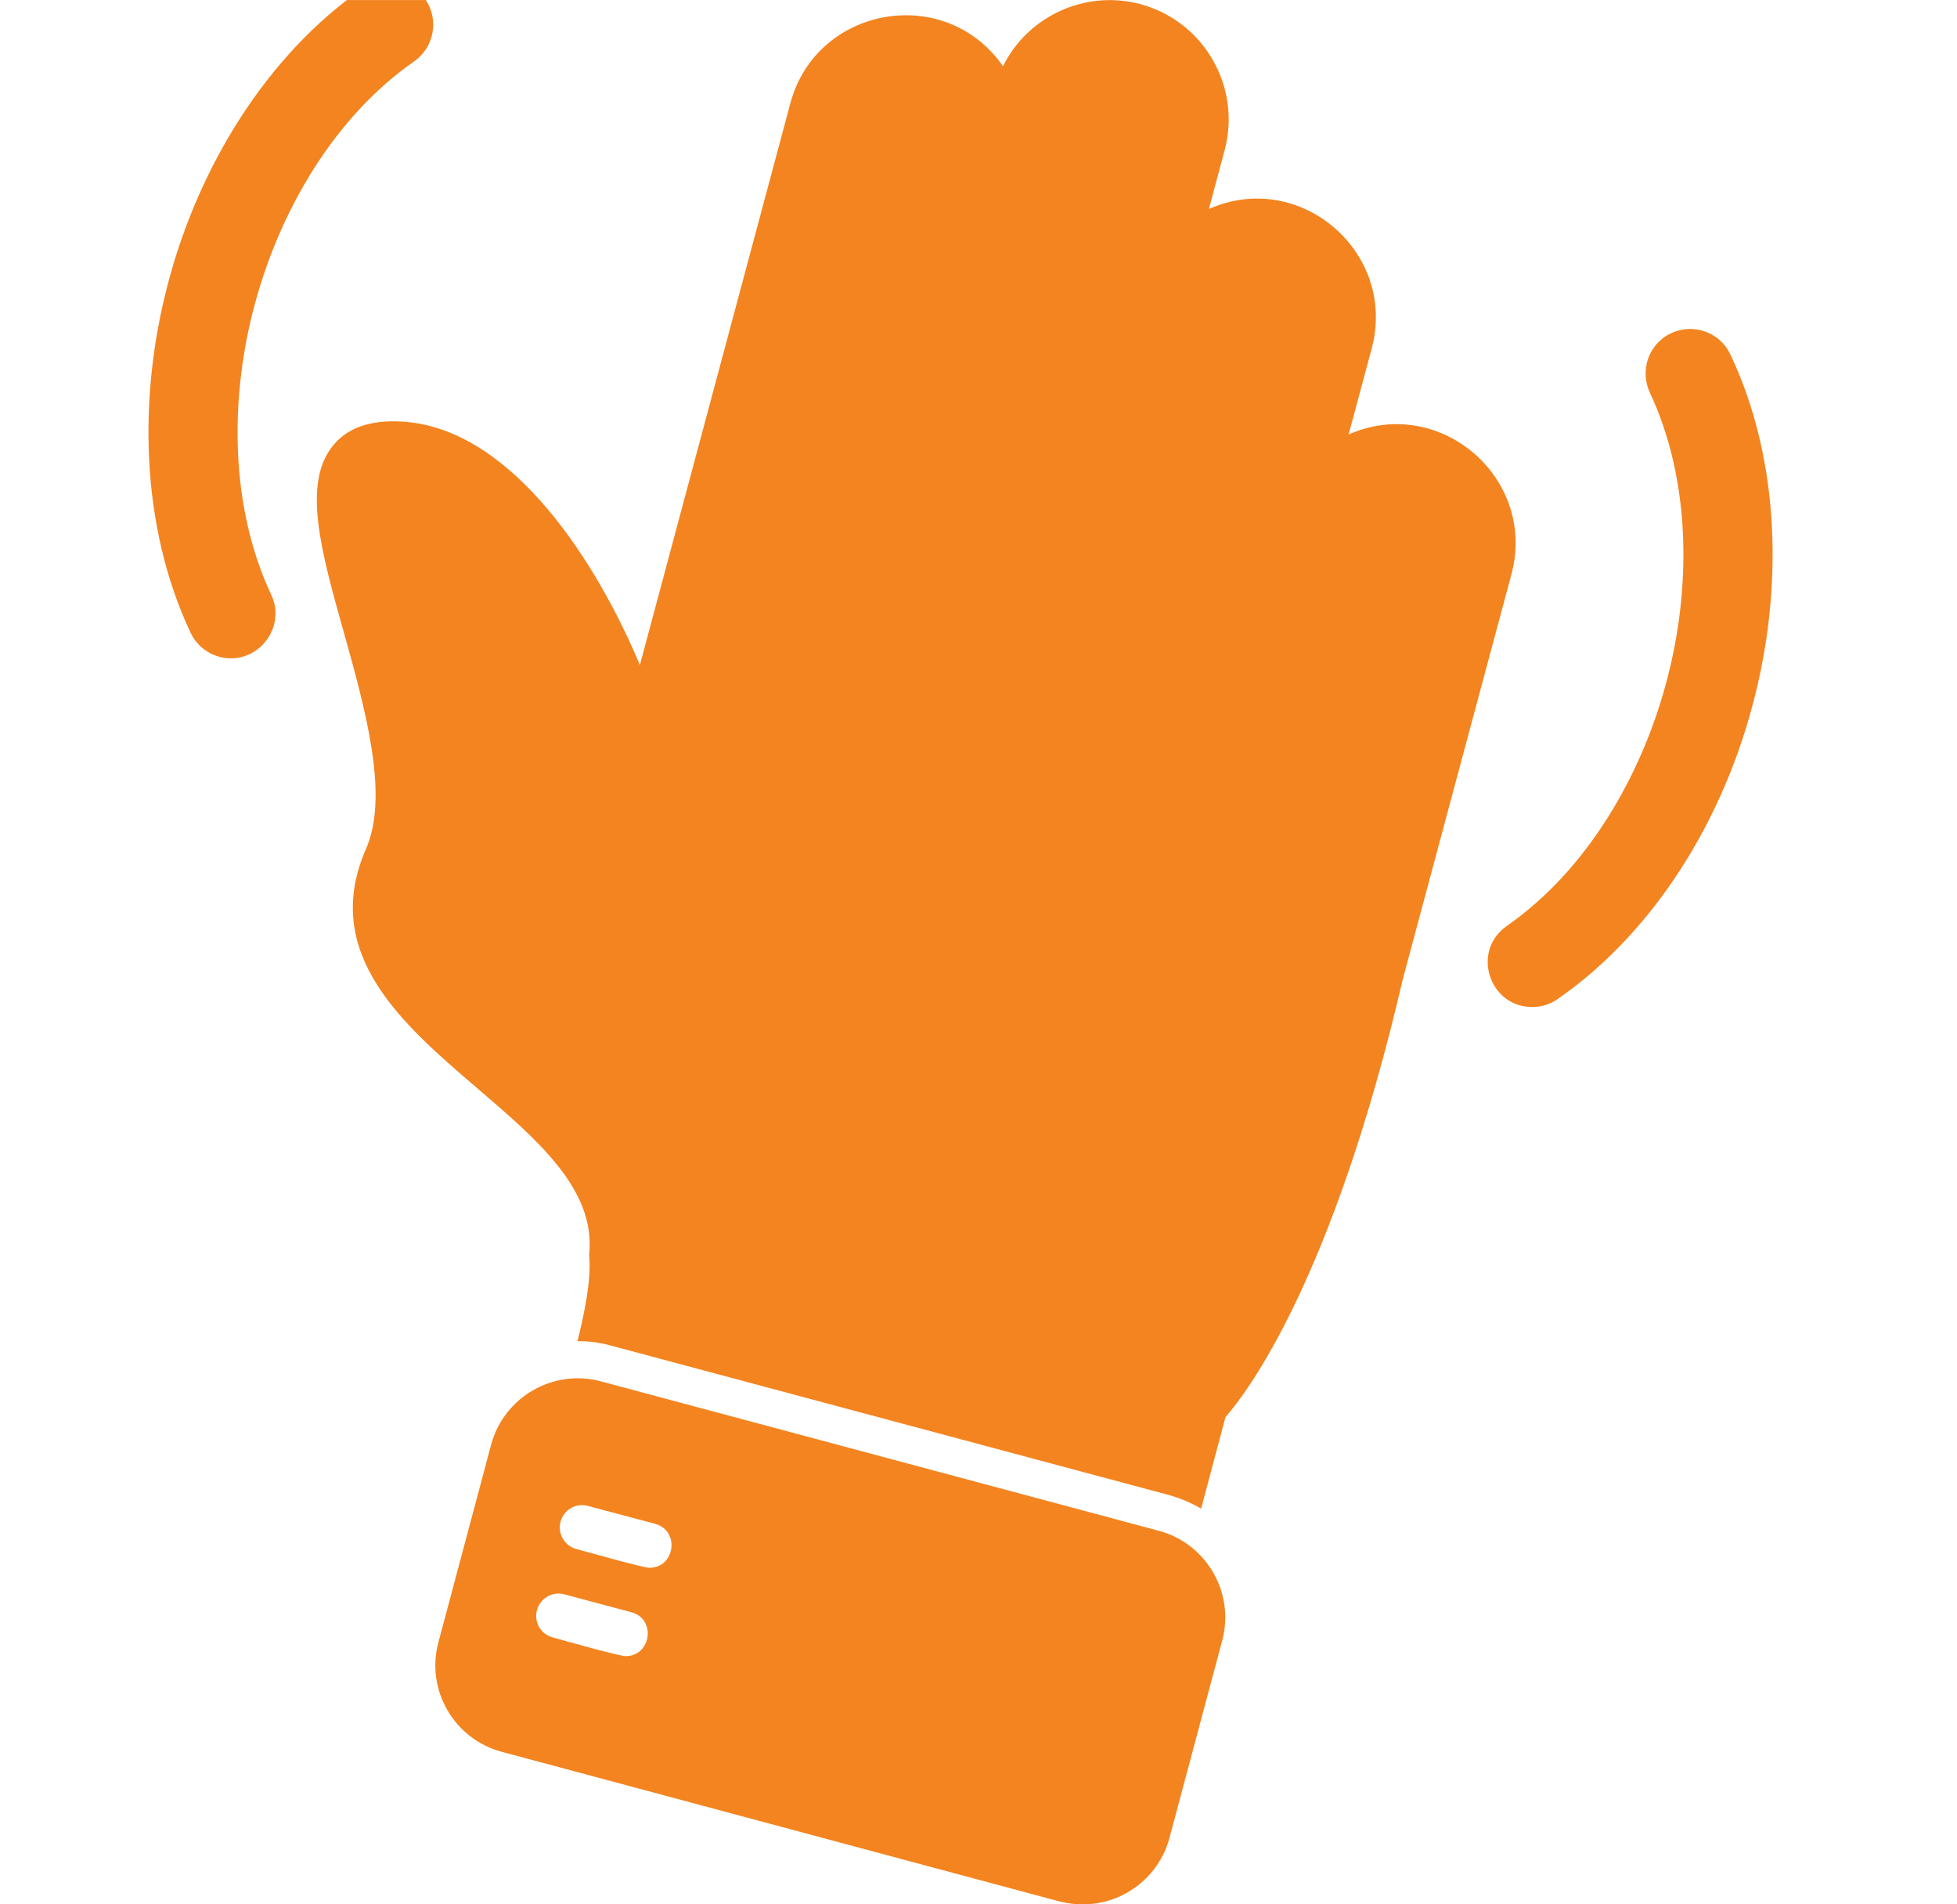 <svg width="37" height="36" viewBox="0 0 37 36" fill="none" xmlns="http://www.w3.org/2000/svg">
<g clip-path="url(#clip0_6393_77410)">
<path fill-rule="evenodd" clip-rule="evenodd" d="M10.918 25.355C11.06 24.788 11.176 24.181 11.141 23.77C11.136 23.745 11.136 23.715 11.141 23.689C11.252 22.48 10.164 21.548 9.01 20.561C7.623 19.371 6.053 18.03 6.919 16.05C7.364 15.038 6.904 13.397 6.499 11.949C6.073 10.431 5.704 9.125 6.306 8.411C6.6 8.056 7.081 7.915 7.729 7.98C9.734 8.193 11.298 10.659 12.098 12.572L14.943 1.951C15.434 0.118 17.869 -0.322 18.963 1.252C19.428 0.311 20.512 -0.201 21.56 0.078C22.76 0.402 23.474 1.637 23.154 2.837L22.856 3.951C24.577 3.186 26.42 4.771 25.934 6.588L25.498 8.213C27.22 7.454 29.062 9.038 28.576 10.856L26.526 18.495C25.2 24.206 23.565 26.342 23.17 26.788L22.709 28.519C22.517 28.408 22.314 28.322 22.096 28.261L11.546 25.436C11.344 25.38 11.126 25.35 10.918 25.355Z" fill="#F38420"/>
<path fill-rule="evenodd" clip-rule="evenodd" d="M20.47 36.001C20.323 36.001 20.176 35.981 20.034 35.946L9.484 33.116C8.583 32.873 8.046 31.946 8.289 31.045L9.286 27.309C9.529 26.408 10.461 25.871 11.362 26.114L21.912 28.939C22.814 29.182 23.35 30.114 23.107 31.015L22.11 34.746C21.912 35.485 21.239 36.001 20.47 36.001ZM12.278 29.638C12.157 29.638 11.094 29.334 10.896 29.283C10.673 29.223 10.537 28.99 10.598 28.767C10.658 28.539 10.891 28.407 11.114 28.468L12.385 28.807C12.861 28.934 12.764 29.638 12.278 29.638ZM11.828 31.308C11.711 31.308 10.648 31.01 10.451 30.954C10.223 30.893 10.091 30.665 10.152 30.438C10.213 30.215 10.441 30.078 10.668 30.139L11.939 30.478C12.41 30.605 12.314 31.308 11.828 31.308Z" fill="#F38420"/>
<path fill-rule="evenodd" clip-rule="evenodd" d="M4.366 12.445C4.037 12.445 3.739 12.253 3.602 11.959C2.645 9.924 2.61 7.464 3.187 5.317C3.759 3.171 5.019 1.059 6.867 -0.226C7.247 -0.49 7.774 -0.393 8.042 -0.014C8.305 0.371 8.209 0.897 7.829 1.161C6.31 2.219 5.288 3.996 4.817 5.752C4.341 7.514 4.341 9.565 5.126 11.24C5.394 11.802 4.969 12.445 4.366 12.445ZM28.971 19.037C28.15 19.037 27.811 17.974 28.49 17.503C30.008 16.445 31.031 14.668 31.502 12.906C31.978 11.144 31.978 9.094 31.193 7.423C30.996 6.998 31.173 6.497 31.593 6.299C32.018 6.102 32.519 6.279 32.717 6.704C33.679 8.739 33.709 11.195 33.132 13.341C32.56 15.493 31.299 17.604 29.451 18.885C29.31 18.986 29.143 19.037 28.971 19.037Z" fill="#F38420"/>
</g>
<defs>
<clipPath id="clip0_6393_77410">
<rect width="36" height="36" fill="white" transform="translate(0.16 0.001)"/>
</clipPath>
</defs>
</svg>
